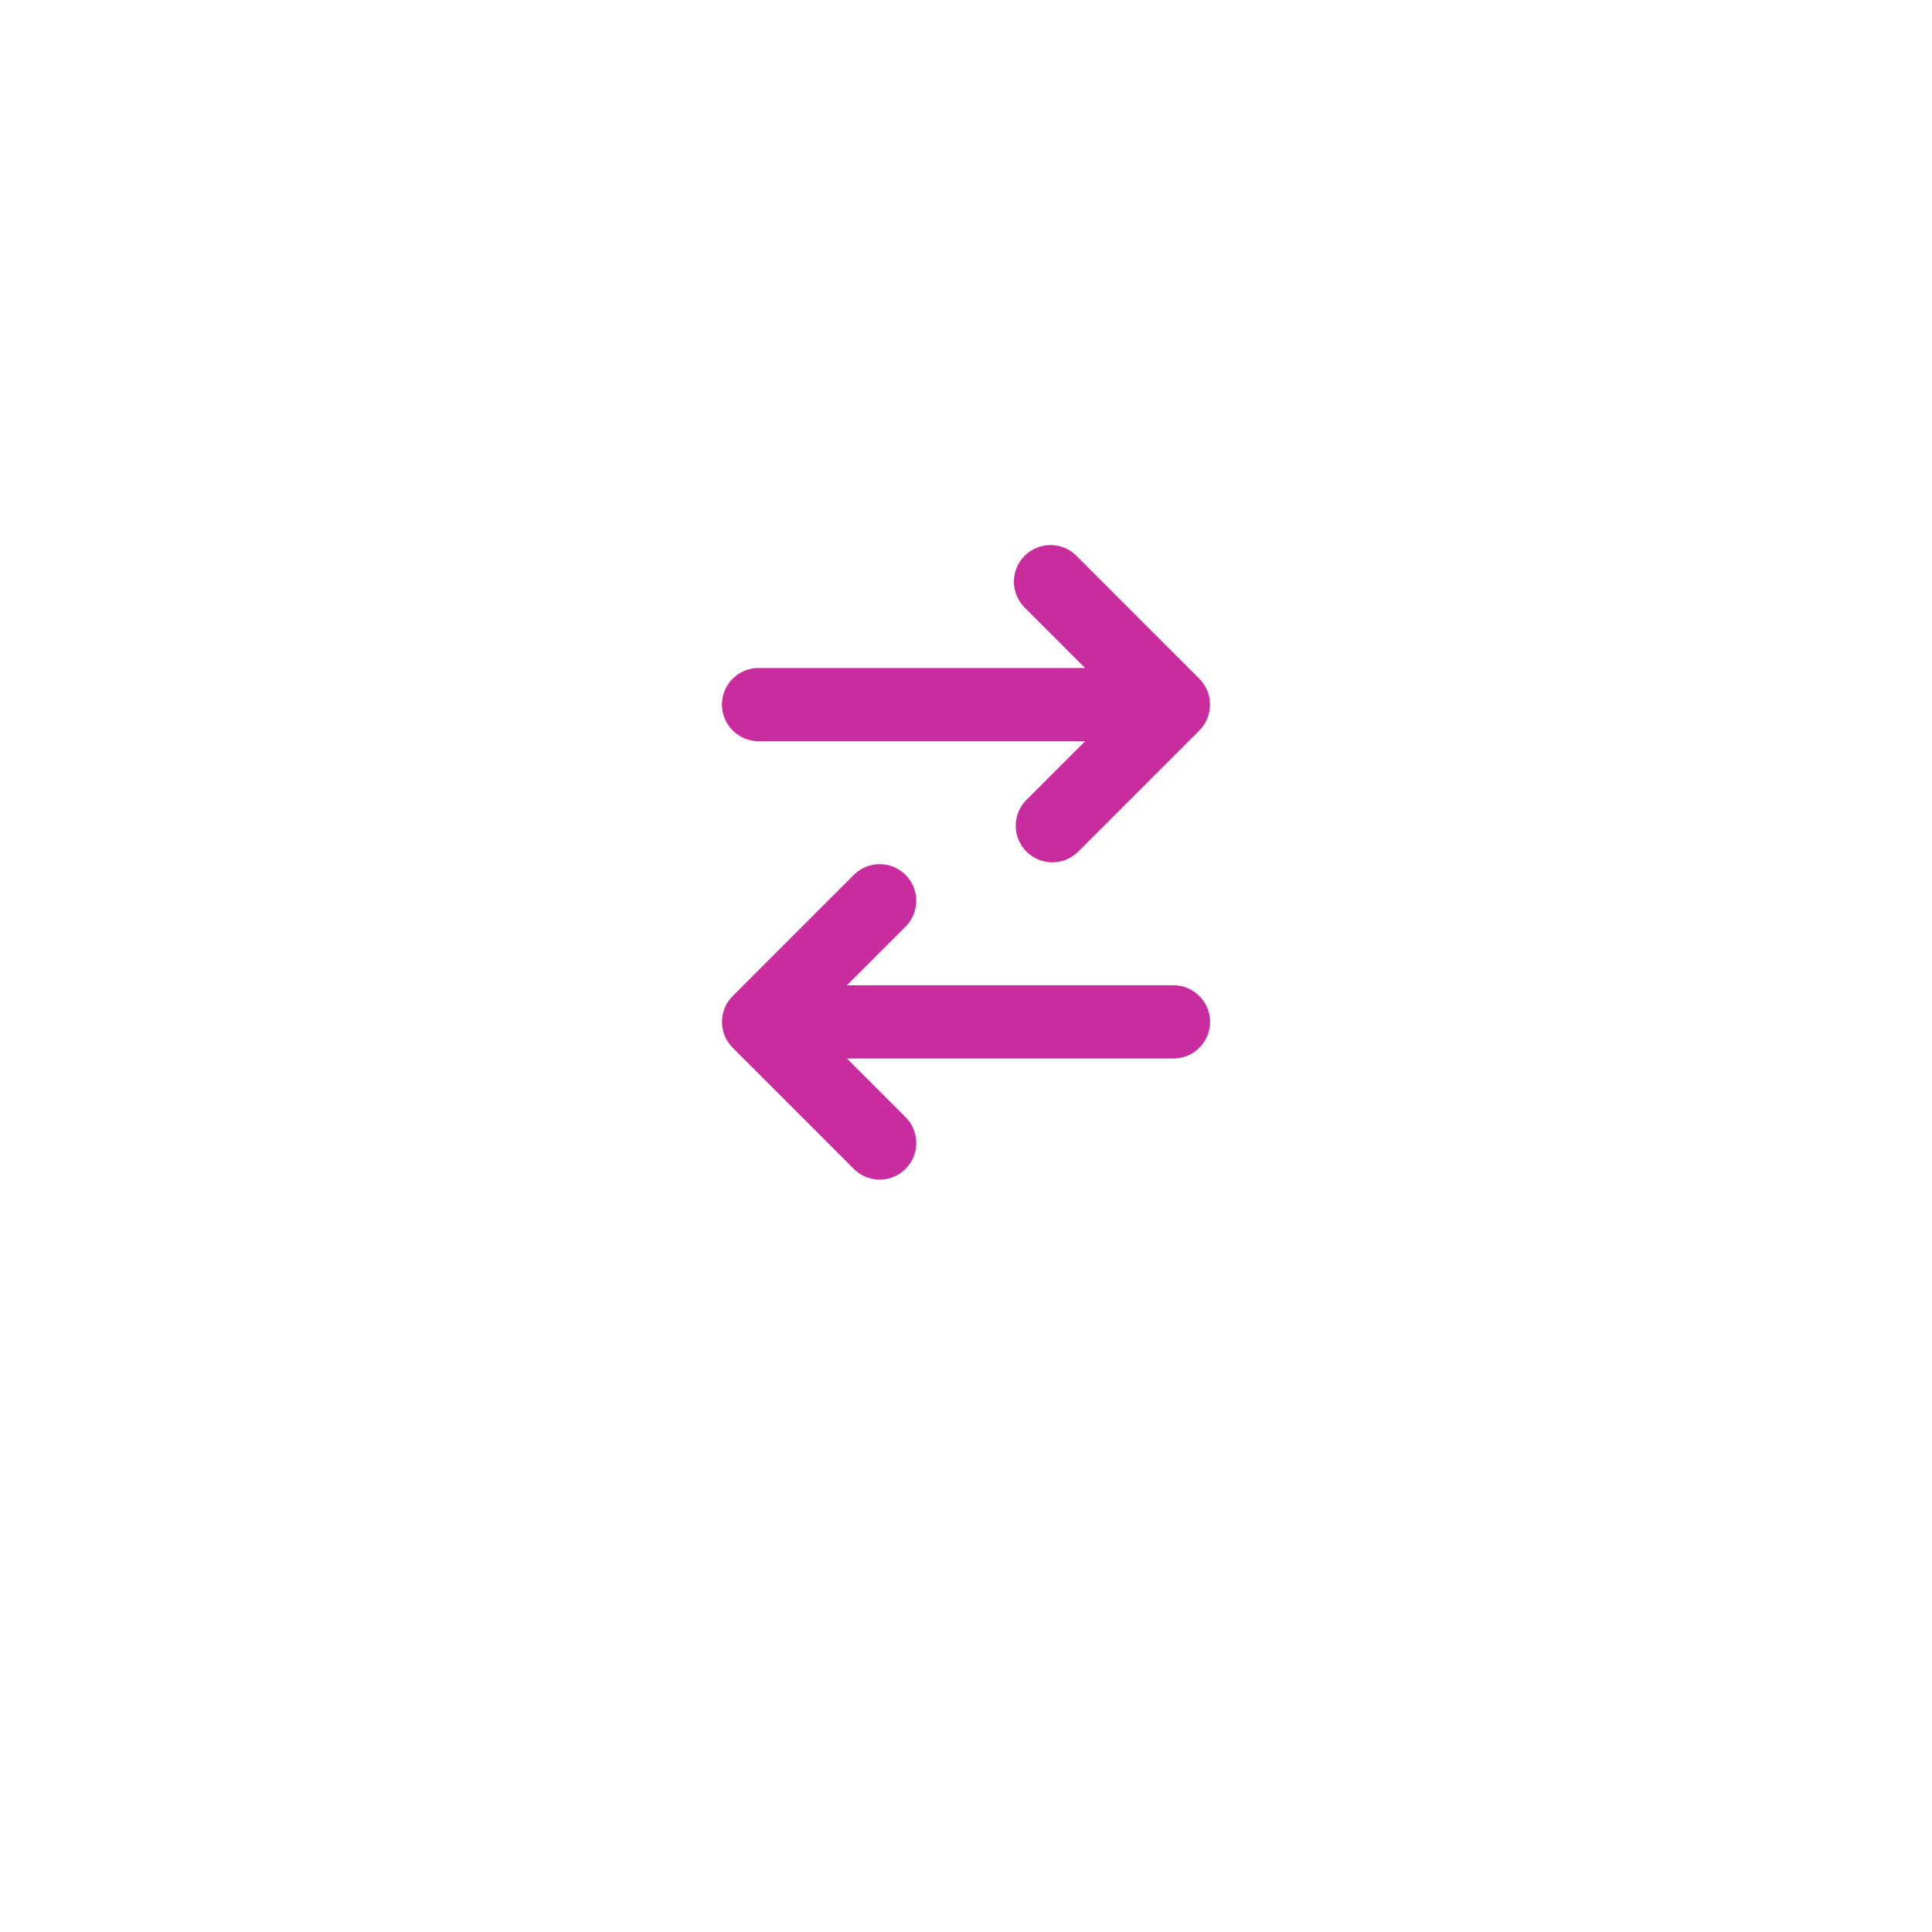 <svg width="94" height="94" viewBox="0 0 94 94" fill="none" xmlns="http://www.w3.org/2000/svg">
<g filter="url(#filter0_d_0_1)">
<rect x="7" y="2" width="80" height="80" rx="16" fill="white"/>
</g>
<path d="M52.415 27.085C52.252 26.91 52.055 26.77 51.837 26.673C51.618 26.575 51.382 26.523 51.143 26.519C50.904 26.515 50.666 26.559 50.445 26.648C50.223 26.738 50.021 26.871 49.852 27.04C49.683 27.209 49.55 27.411 49.46 27.633C49.371 27.855 49.327 28.092 49.331 28.331C49.335 28.57 49.387 28.806 49.485 29.025C49.582 29.243 49.722 29.44 49.898 29.603L52.795 32.501H36.906C36.434 32.501 35.981 32.688 35.647 33.022C35.313 33.356 35.125 33.809 35.125 34.282C35.125 34.754 35.313 35.207 35.647 35.541C35.981 35.875 36.434 36.063 36.906 36.063H52.795L49.898 38.961C49.583 39.298 49.412 39.745 49.42 40.206C49.428 40.668 49.615 41.108 49.941 41.434C50.267 41.761 50.708 41.948 51.169 41.956C51.631 41.964 52.077 41.793 52.415 41.478L58.352 35.541C58.686 35.206 58.873 34.754 58.873 34.282C58.873 33.81 58.686 33.357 58.352 33.023L52.415 27.085ZM44.102 45.041C44.417 44.703 44.588 44.256 44.58 43.795C44.572 43.333 44.385 42.893 44.059 42.567C43.733 42.24 43.292 42.053 42.831 42.045C42.369 42.037 41.923 42.208 41.585 42.523L35.648 48.461C35.314 48.794 35.127 49.247 35.127 49.719C35.127 50.191 35.314 50.644 35.648 50.978L41.585 56.916C41.923 57.23 42.369 57.401 42.831 57.393C43.292 57.385 43.733 57.198 44.059 56.872C44.385 56.545 44.572 56.105 44.58 55.644C44.588 55.182 44.417 54.736 44.102 54.398L41.205 51.501H57.094C57.566 51.501 58.019 51.313 58.353 50.979C58.687 50.645 58.875 50.192 58.875 49.719C58.875 49.247 58.687 48.794 58.353 48.46C58.019 48.126 57.566 47.938 57.094 47.938H41.205L44.102 45.041Z" fill="#C82C9E"/>
<defs>
<filter id="filter0_d_0_1" x="0" y="0" width="94" height="94" filterUnits="userSpaceOnUse" color-interpolation-filters="sRGB">
<feFlood flood-opacity="0" result="BackgroundImageFix"/>
<feColorMatrix in="SourceAlpha" type="matrix" values="0 0 0 0 0 0 0 0 0 0 0 0 0 0 0 0 0 0 127 0" result="hardAlpha"/>
<feOffset dy="5"/>
<feGaussianBlur stdDeviation="3.5"/>
<feComposite in2="hardAlpha" operator="out"/>
<feColorMatrix type="matrix" values="0 0 0 0 0.208 0 0 0 0 0.024 0 0 0 0 0.306 0 0 0 0.14 0"/>
<feBlend mode="normal" in2="BackgroundImageFix" result="effect1_dropShadow_0_1"/>
<feBlend mode="normal" in="SourceGraphic" in2="effect1_dropShadow_0_1" result="shape"/>
</filter>
</defs>
</svg>
